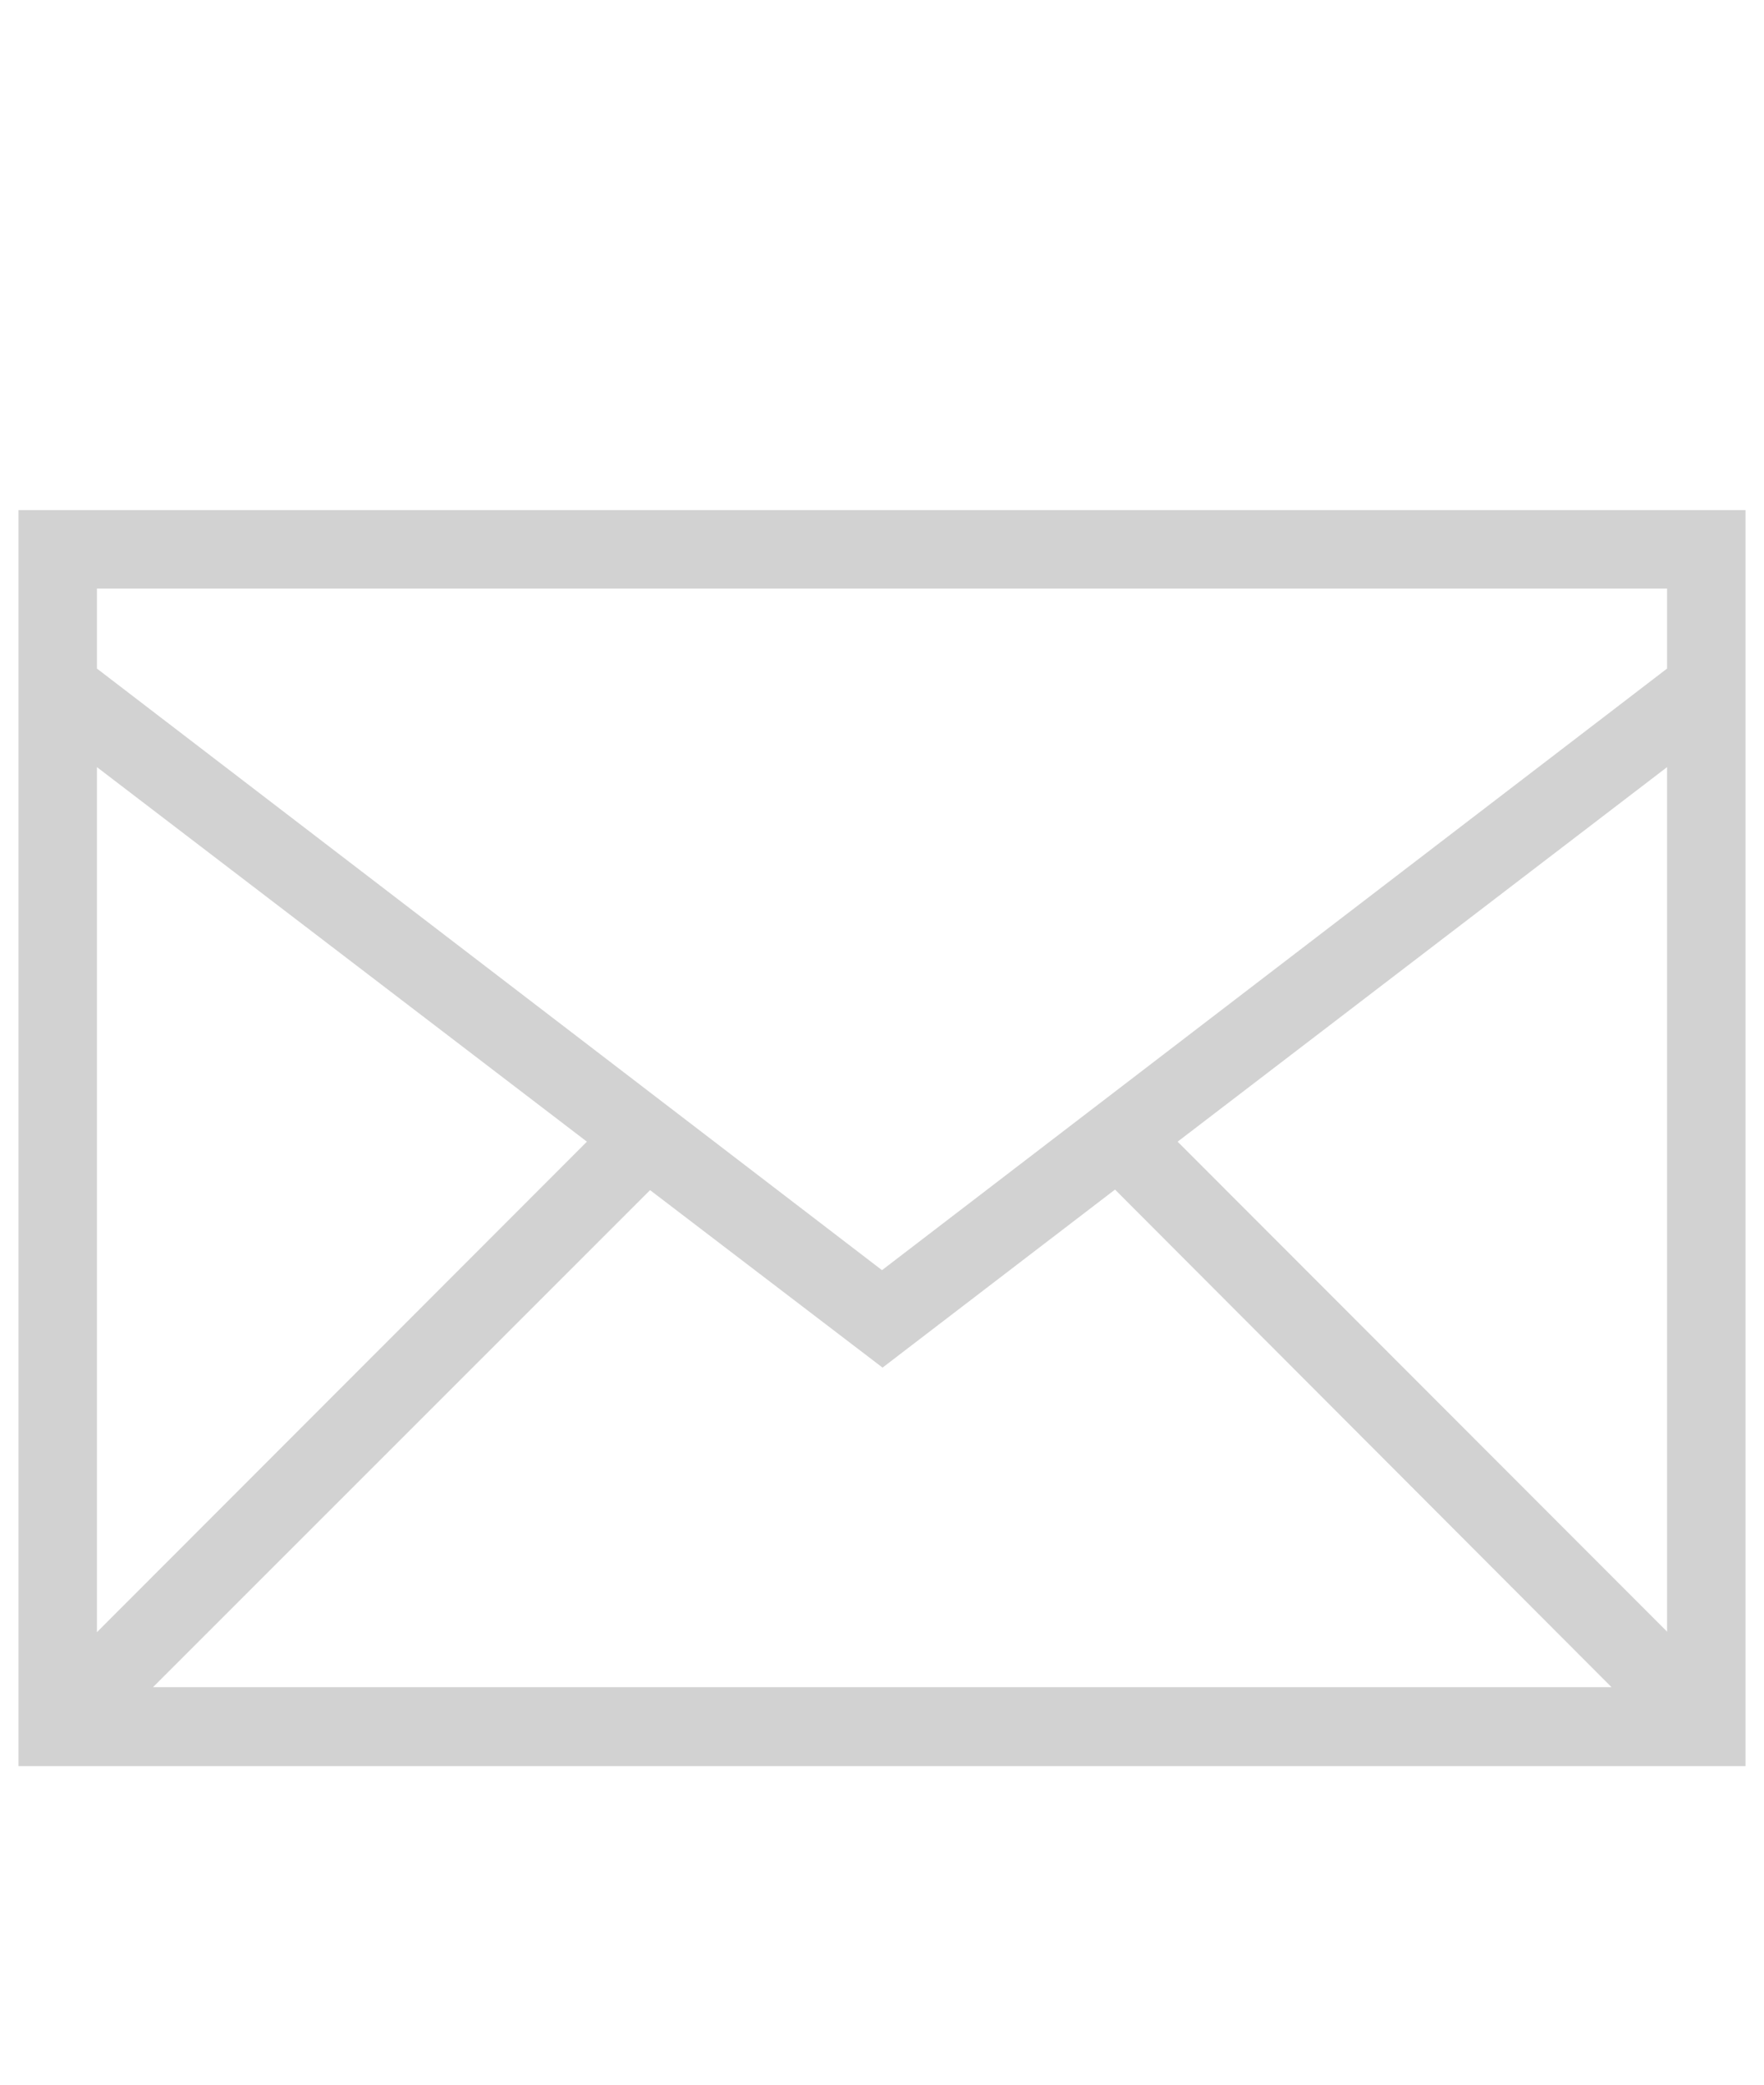 <?xml version="1.0" encoding="utf-8"?>
<!-- Generator: Adobe Illustrator 20.0.0, SVG Export Plug-In . SVG Version: 6.00 Build 0)  -->
<svg version="1.1" xmlns="http://www.w3.org/2000/svg" xmlns:xlink="http://www.w3.org/1999/xlink" x="0px" y="0px"
	 viewBox="0 0 324 383" style="enable-background:new 0 0 324 383;" xml:space="preserve">
<style type="text/css">
	.st0{display:none;}
	.st1{display:inline;}
	.st2{clip-path:url(#SVGID_2_);fill-rule:evenodd;clip-rule:evenodd;fill:#D2D2D2;}
	.st3{clip-path:url(#SVGID_4_);}
	.st4{clip-path:url(#SVGID_6_);fill-rule:evenodd;clip-rule:evenodd;fill:#D2D2D2;}
	.st5{clip-path:url(#SVGID_8_);}
	.st6{clip-path:url(#SVGID_10_);fill-rule:evenodd;clip-rule:evenodd;fill:#D2D2D2;}
</style>
<g id="Pin" class="st0">
	<g class="st1">
		<defs>
			<rect id="SVGID_1_" x="-94" y="-129" width="512" height="512"/>
		</defs>
		<clipPath id="SVGID_2_">
			<use xlink:href="#SVGID_1_"  style="overflow:visible;"/>
		</clipPath>
		<path class="st2" d="M162,182.3c34.5,0,62.4-27.9,62.4-62.4S196.5,57.5,162,57.5c-34.5,0-62.4,27.9-62.4,62.4
			S127.5,182.3,162,182.3z M162,361.7c0,0,117-154,117-221.3S240.3,18.5,162,18.5C83.7,18.5,45,73,45,140.3S162,361.7,162,361.7z"/>
	</g>
</g>
<g id="Guides" class="st0">
</g>
<g id="Envelope">
	<g>
		<g>
			<defs>
				<rect id="SVGID_3_" x="-11" y="36" width="346" height="346"/>
			</defs>
			<clipPath id="SVGID_4_">
				<use xlink:href="#SVGID_3_"  style="overflow:visible;"/>
			</clipPath>
			<g class="st3">
				<defs>
					<rect id="SVGID_5_" x="-11" y="36" width="346" height="346"/>
				</defs>
				<clipPath id="SVGID_6_">
					<use xlink:href="#SVGID_5_"  style="overflow:visible;"/>
				</clipPath>
				<path class="st4" d="M3.4,93.7h317.2v230.7H3.4V93.7z M17.8,299.8V140.9l90,68.8L17.8,299.8z M296,309.9H28.1l91.3-91.3
					l42.7,32.6l42.7-32.7L296,309.9z M306.2,140.9v158.8l-89.9-90L306.2,140.9z M306.2,122.8v-14.7H17.8v14.7L162,233.3L306.2,122.8
					z"/>
			</g>
		</g>
	</g>
</g>
<g id="Layer_4" class="st0">
	<g class="st1">
		<g>
			<defs>
				<rect id="SVGID_7_" y="36" width="324" height="324"/>
			</defs>
			<clipPath id="SVGID_8_">
				<use xlink:href="#SVGID_7_"  style="overflow:visible;"/>
			</clipPath>
			<g class="st5">
				<defs>
					<rect id="SVGID_9_" y="36" width="324" height="324"/>
				</defs>
				<clipPath id="SVGID_10_">
					<use xlink:href="#SVGID_9_"  style="overflow:visible;"/>
				</clipPath>
				<path class="st6" d="M150.3,63c-1,0-1.8,1.3-1.8,3v0.8c0,1.6,0.8,3,1.8,3h36.9c1,0,1.8-1.3,1.8-3V66c0-1.6-0.8-3-1.8-3H150.3z
					 M168.8,335.7c7.5,0,13.5-6,13.5-13.5c0-7.5-6-13.5-13.5-13.5c-7.5,0-13.5,6-13.5,13.5C155.3,329.7,161.3,335.7,168.8,335.7z
					 M108,83.3v216h121.5v-216H108z M94.5,76.5v243.4c0,27,27,27,27,27H216c0,0,27,0,27-27V76.5c0-27-27-27-27-27h-94.5
					C121.5,49.5,94.5,49.5,94.5,76.5z"/>
			</g>
		</g>
	</g>
</g>
</svg>

